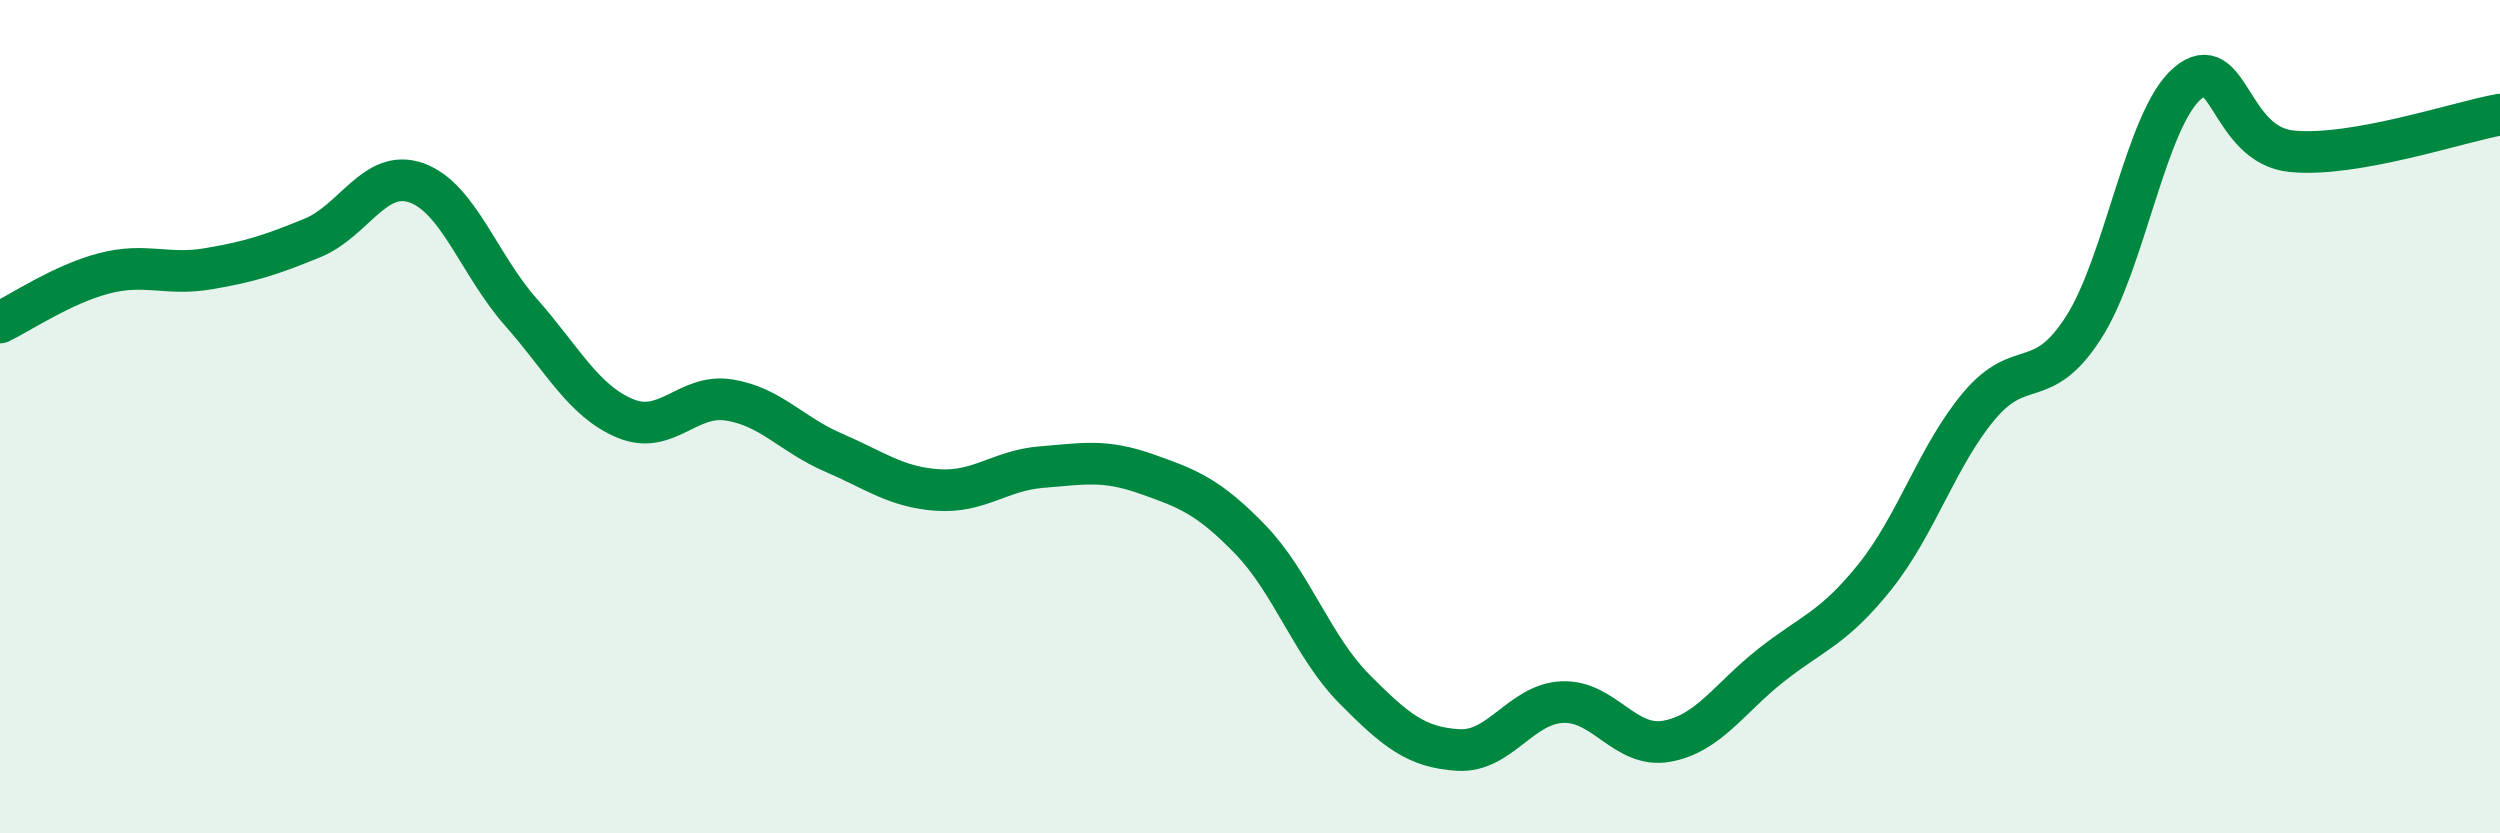 
    <svg width="60" height="20" viewBox="0 0 60 20" xmlns="http://www.w3.org/2000/svg">
      <path
        d="M 0,7.74 C 0.5,7.5 1.5,6.82 2.5,6.56 C 3.5,6.3 4,6.62 5,6.45 C 6,6.28 6.5,6.12 7.5,5.71 C 8.5,5.3 9,4.03 10,4.39 C 11,4.75 11.5,6.36 12.5,7.49 C 13.5,8.62 14,9.62 15,10.04 C 16,10.46 16.5,9.44 17.5,9.6 C 18.5,9.76 19,10.43 20,10.86 C 21,11.29 21.5,11.69 22.5,11.76 C 23.5,11.83 24,11.29 25,11.21 C 26,11.13 26.5,11.02 27.5,11.37 C 28.5,11.72 29,11.91 30,12.94 C 31,13.97 31.5,15.52 32.5,16.53 C 33.5,17.54 34,17.94 35,18 C 36,18.06 36.5,16.89 37.5,16.85 C 38.5,16.81 39,17.97 40,17.79 C 41,17.61 41.5,16.76 42.5,15.97 C 43.5,15.18 44,15.09 45,13.84 C 46,12.59 46.5,10.93 47.5,9.74 C 48.5,8.55 49,9.42 50,7.87 C 51,6.32 51.5,2.85 52.5,2 C 53.5,1.15 53.5,3.48 55,3.63 C 56.5,3.78 59,2.93 60,2.75L60 20L0 20Z"
        fill="#008740"
        opacity="0.1"
        stroke-linecap="round"
        stroke-linejoin="round"
      />
      <path
        d="M 0,7.74 C 0.5,7.5 1.5,6.82 2.5,6.56 C 3.5,6.3 4,6.62 5,6.45 C 6,6.28 6.5,6.12 7.5,5.71 C 8.5,5.3 9,4.03 10,4.39 C 11,4.75 11.5,6.36 12.5,7.49 C 13.5,8.62 14,9.62 15,10.04 C 16,10.46 16.5,9.44 17.5,9.6 C 18.5,9.76 19,10.43 20,10.86 C 21,11.29 21.5,11.69 22.5,11.76 C 23.5,11.83 24,11.29 25,11.21 C 26,11.13 26.5,11.02 27.5,11.37 C 28.5,11.72 29,11.91 30,12.94 C 31,13.97 31.5,15.52 32.5,16.53 C 33.5,17.54 34,17.94 35,18 C 36,18.06 36.5,16.89 37.5,16.85 C 38.5,16.81 39,17.97 40,17.79 C 41,17.61 41.5,16.76 42.5,15.97 C 43.5,15.18 44,15.09 45,13.84 C 46,12.59 46.5,10.93 47.5,9.74 C 48.5,8.55 49,9.42 50,7.87 C 51,6.32 51.5,2.85 52.5,2 C 53.5,1.15 53.5,3.48 55,3.63 C 56.5,3.78 59,2.93 60,2.75"
        stroke="#008740"
        stroke-width="1"
        fill="none"
        stroke-linecap="round"
        stroke-linejoin="round"
      />
    </svg>
  